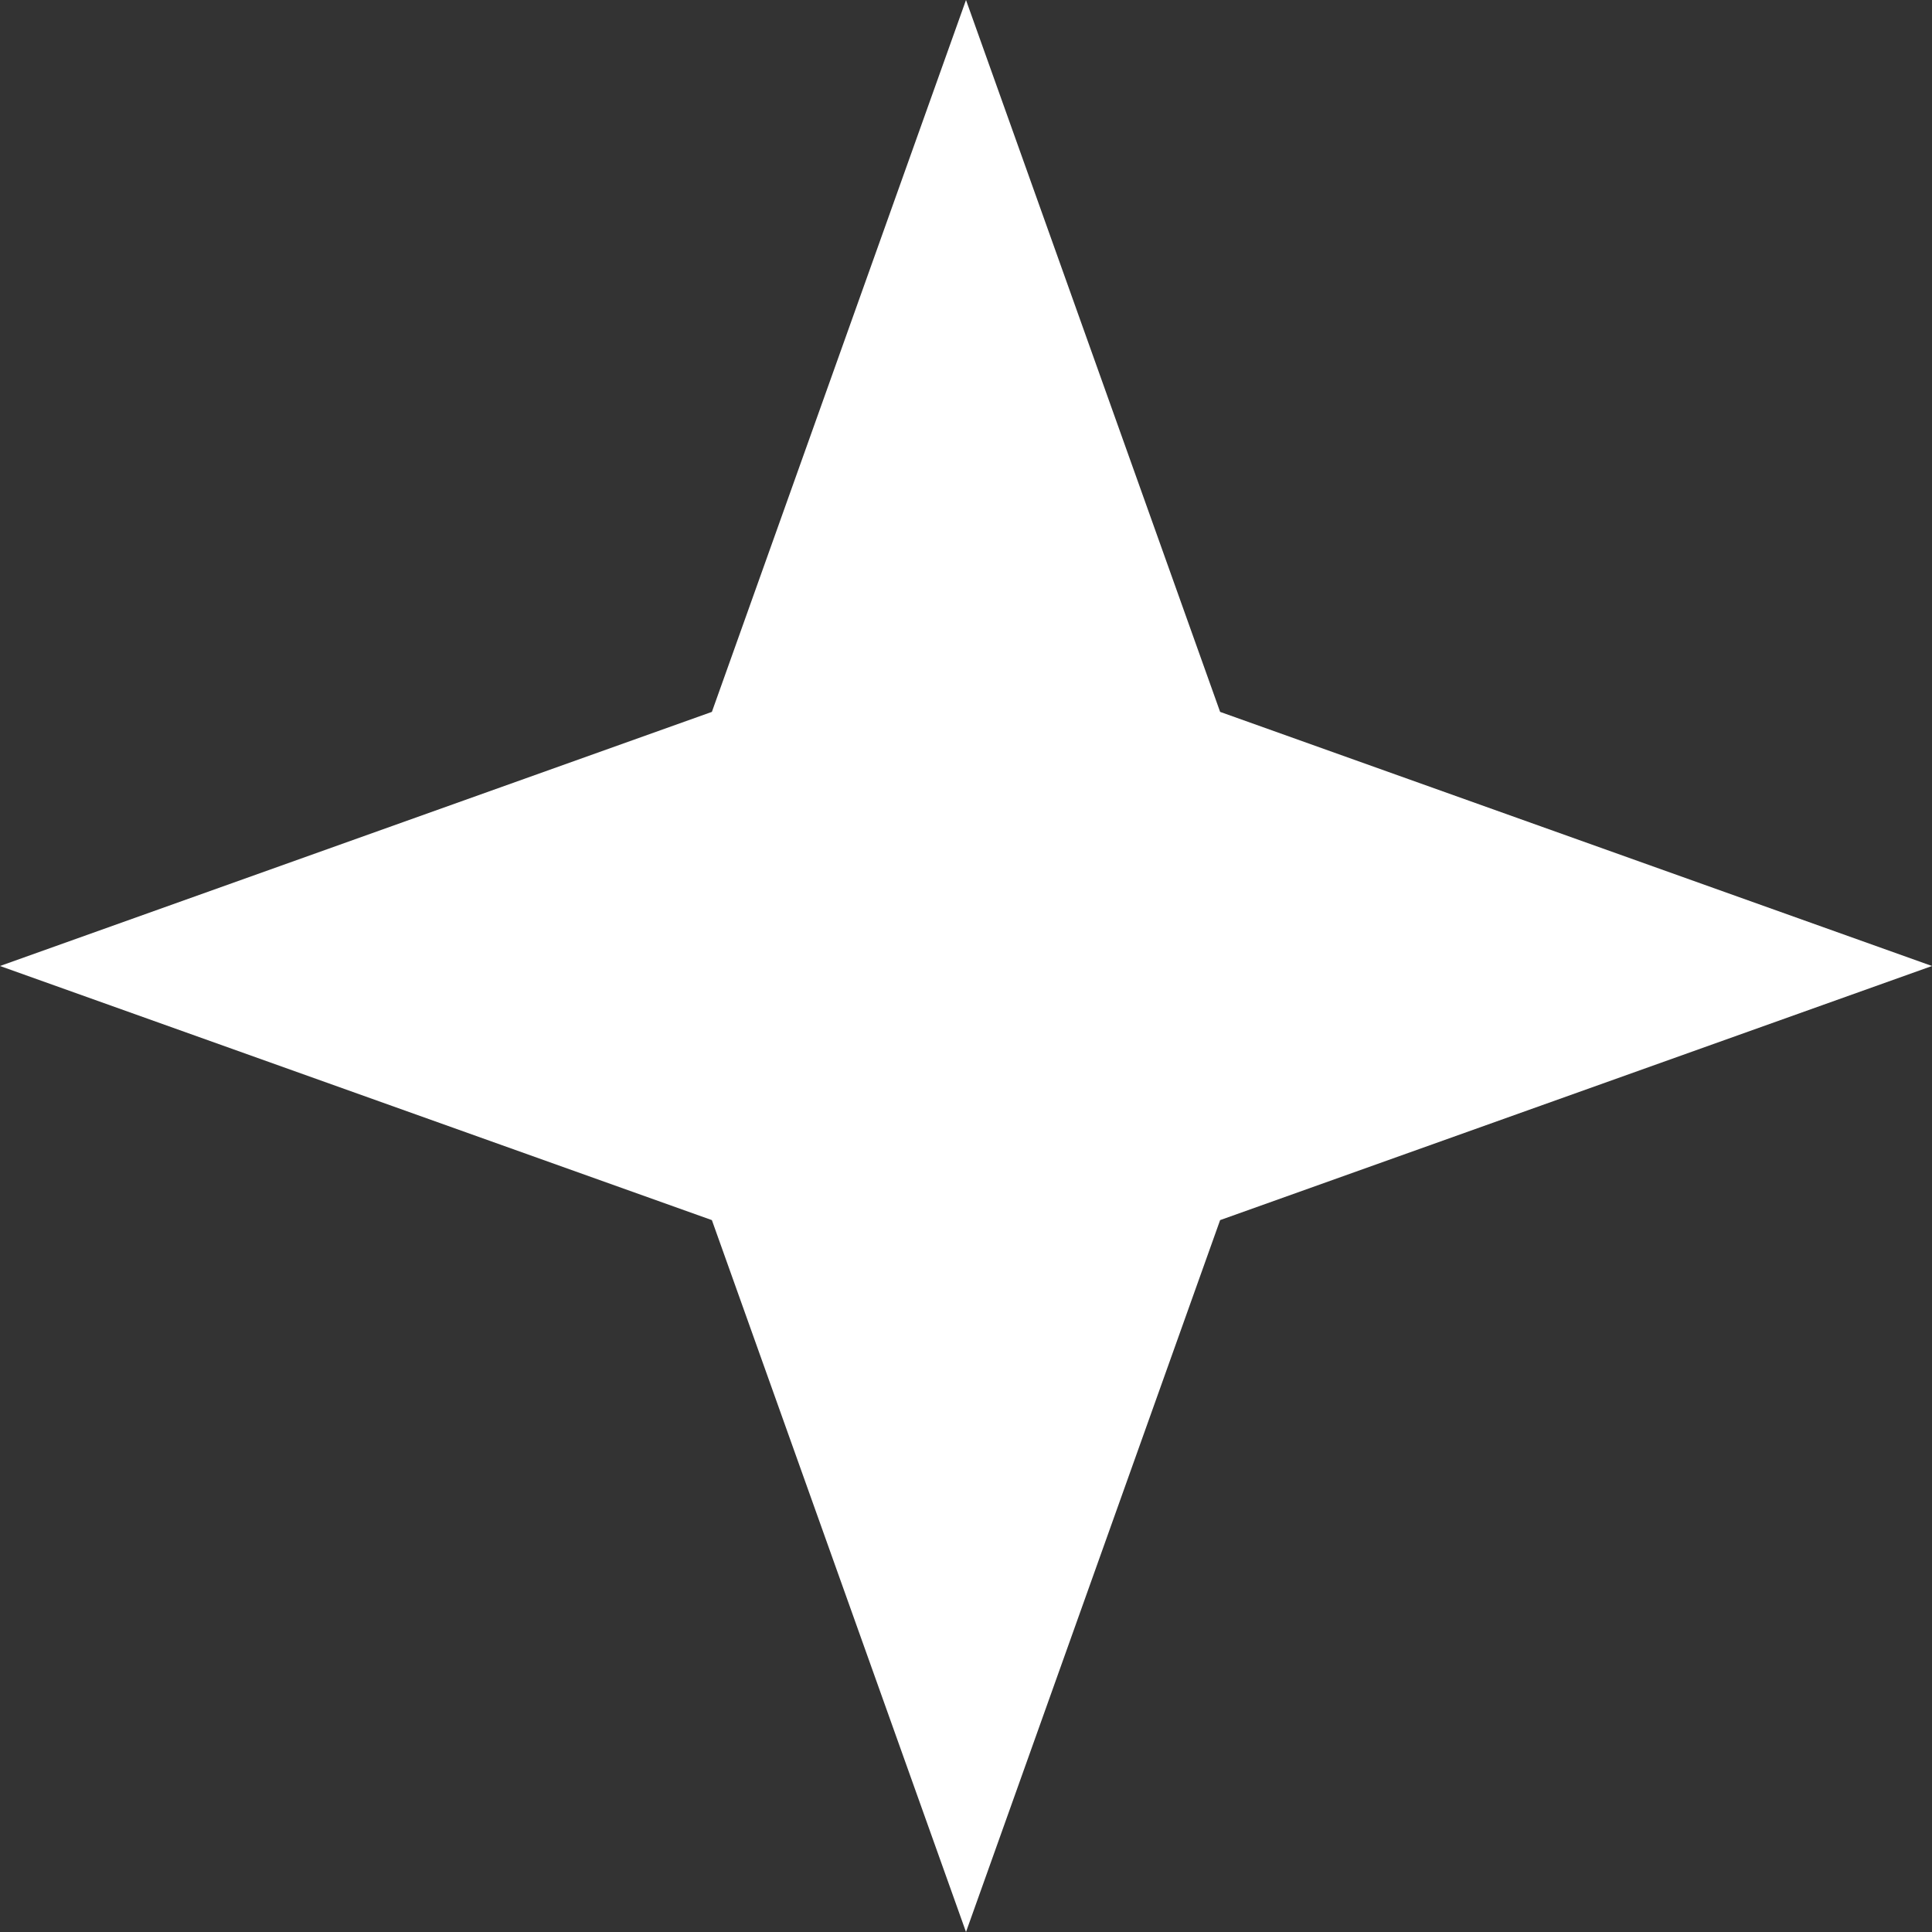 <?xml version="1.0" encoding="UTF-8"?> <svg xmlns="http://www.w3.org/2000/svg" width="34" height="34" viewBox="0 0 34 34" fill="none"><rect x="0" y="0" width="34" height="34" fill="#333333" stroke="none"/><path d="M17 0L21.472 12.528L34 17L21.472 21.472L17 34L12.528 21.472L0 17L12.528 12.528L17 0Z" fill="white"></path></svg> 